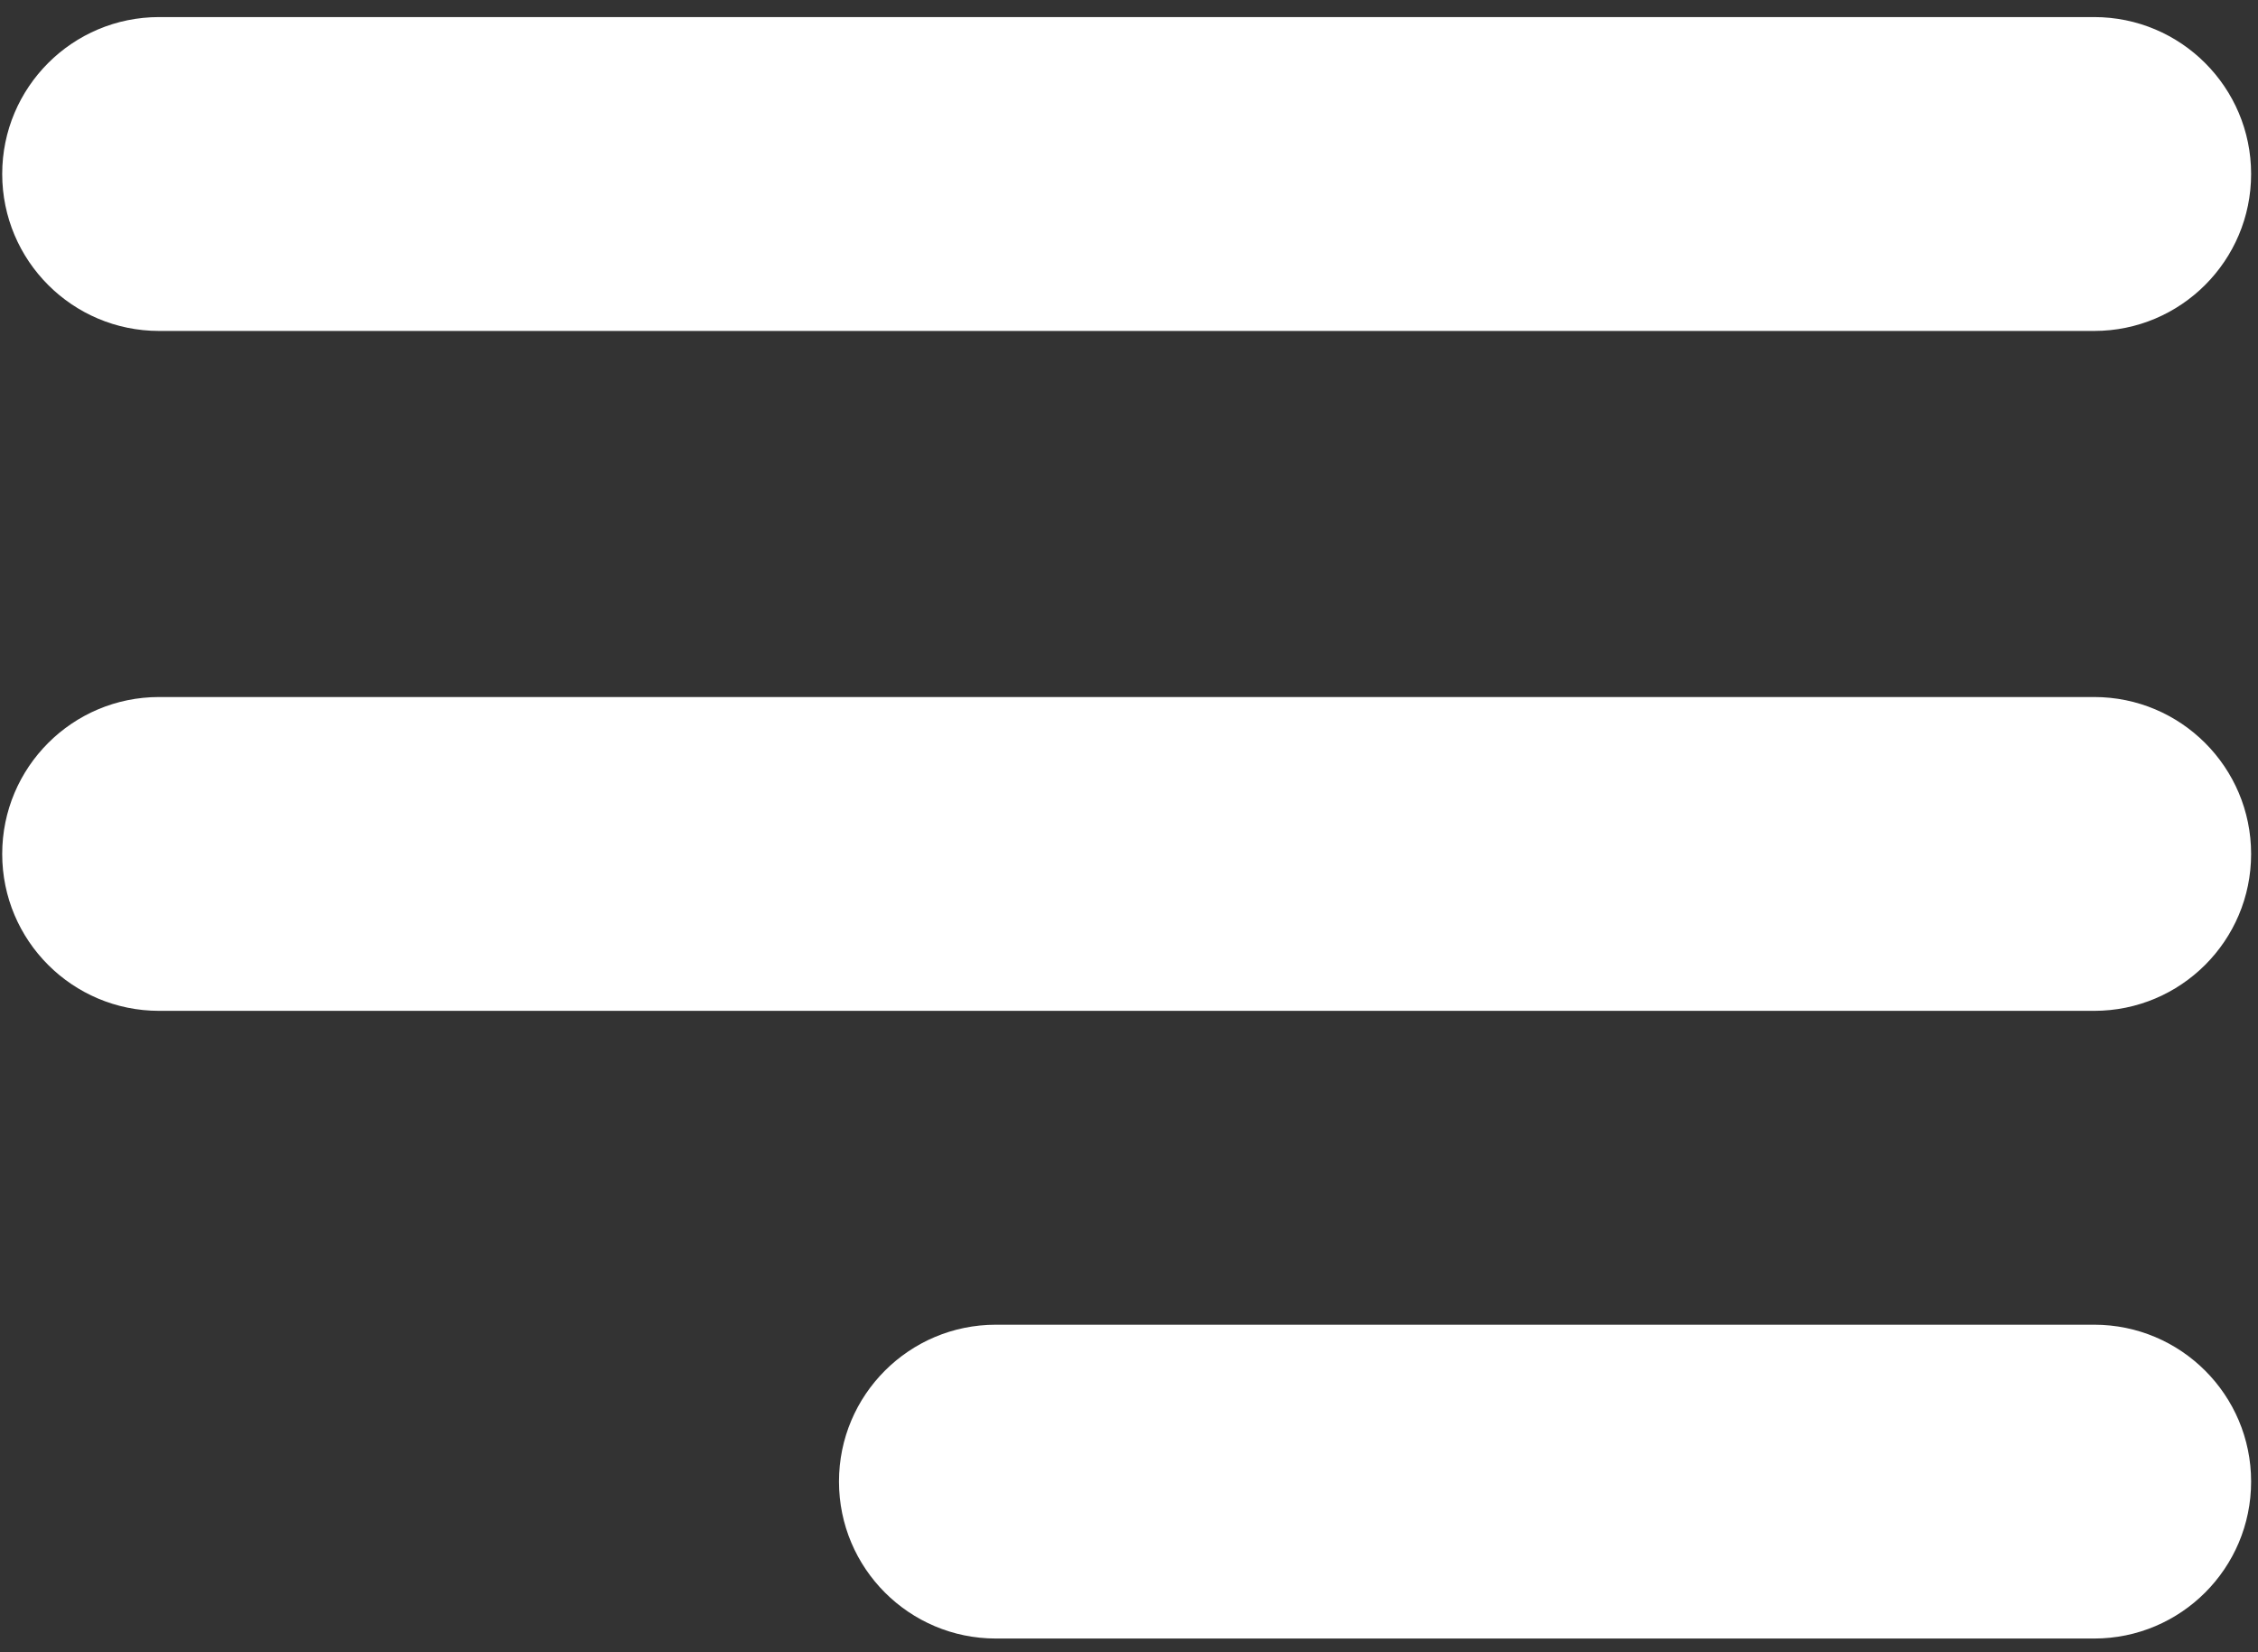 <?xml version="1.0" encoding="utf-8"?>
<!-- Generator: Adobe Illustrator 16.0.0, SVG Export Plug-In . SVG Version: 6.00 Build 0)  -->
<!DOCTYPE svg PUBLIC "-//W3C//DTD SVG 1.1//EN" "http://www.w3.org/Graphics/SVG/1.1/DTD/svg11.dtd">
<svg version="1.1" id="Layer_1" xmlns="http://www.w3.org/2000/svg" xmlns:xlink="http://www.w3.org/1999/xlink" x="0px" y="0px"
	 width="41px" height="30px" viewBox="1 0.5 41 30" enable-background="new 1 0.5 41 30" xml:space="preserve">
<rect x="1" y="0.5" width="41" height="30" fill="#333333" stroke="none"/>
<g>
	<g>
		<path fill="#FFFFFF" d="M3.889,6.509h35.136c1.573,0,2.85-1.276,2.85-2.85c0-1.573-1.276-2.849-2.85-2.849H3.889
			c-1.574,0-2.849,1.276-2.849,2.849C1.041,5.233,2.315,6.509,3.889,6.509z M39.025,13.156H3.889c-1.574,0-2.849,1.276-2.849,2.85
			c0,1.573,1.275,2.848,2.849,2.848h35.136c1.573,0,2.85-1.274,2.85-2.848C41.875,14.432,40.599,13.156,39.025,13.156z
			 M39.025,24.553H19.083c-1.574,0-2.849,1.275-2.849,2.848c0,1.574,1.275,2.85,2.849,2.85h19.942c1.573,0,2.85-1.275,2.85-2.85
			C41.875,25.828,40.599,24.553,39.025,24.553z"/>
	</g>
</g>
</svg>
